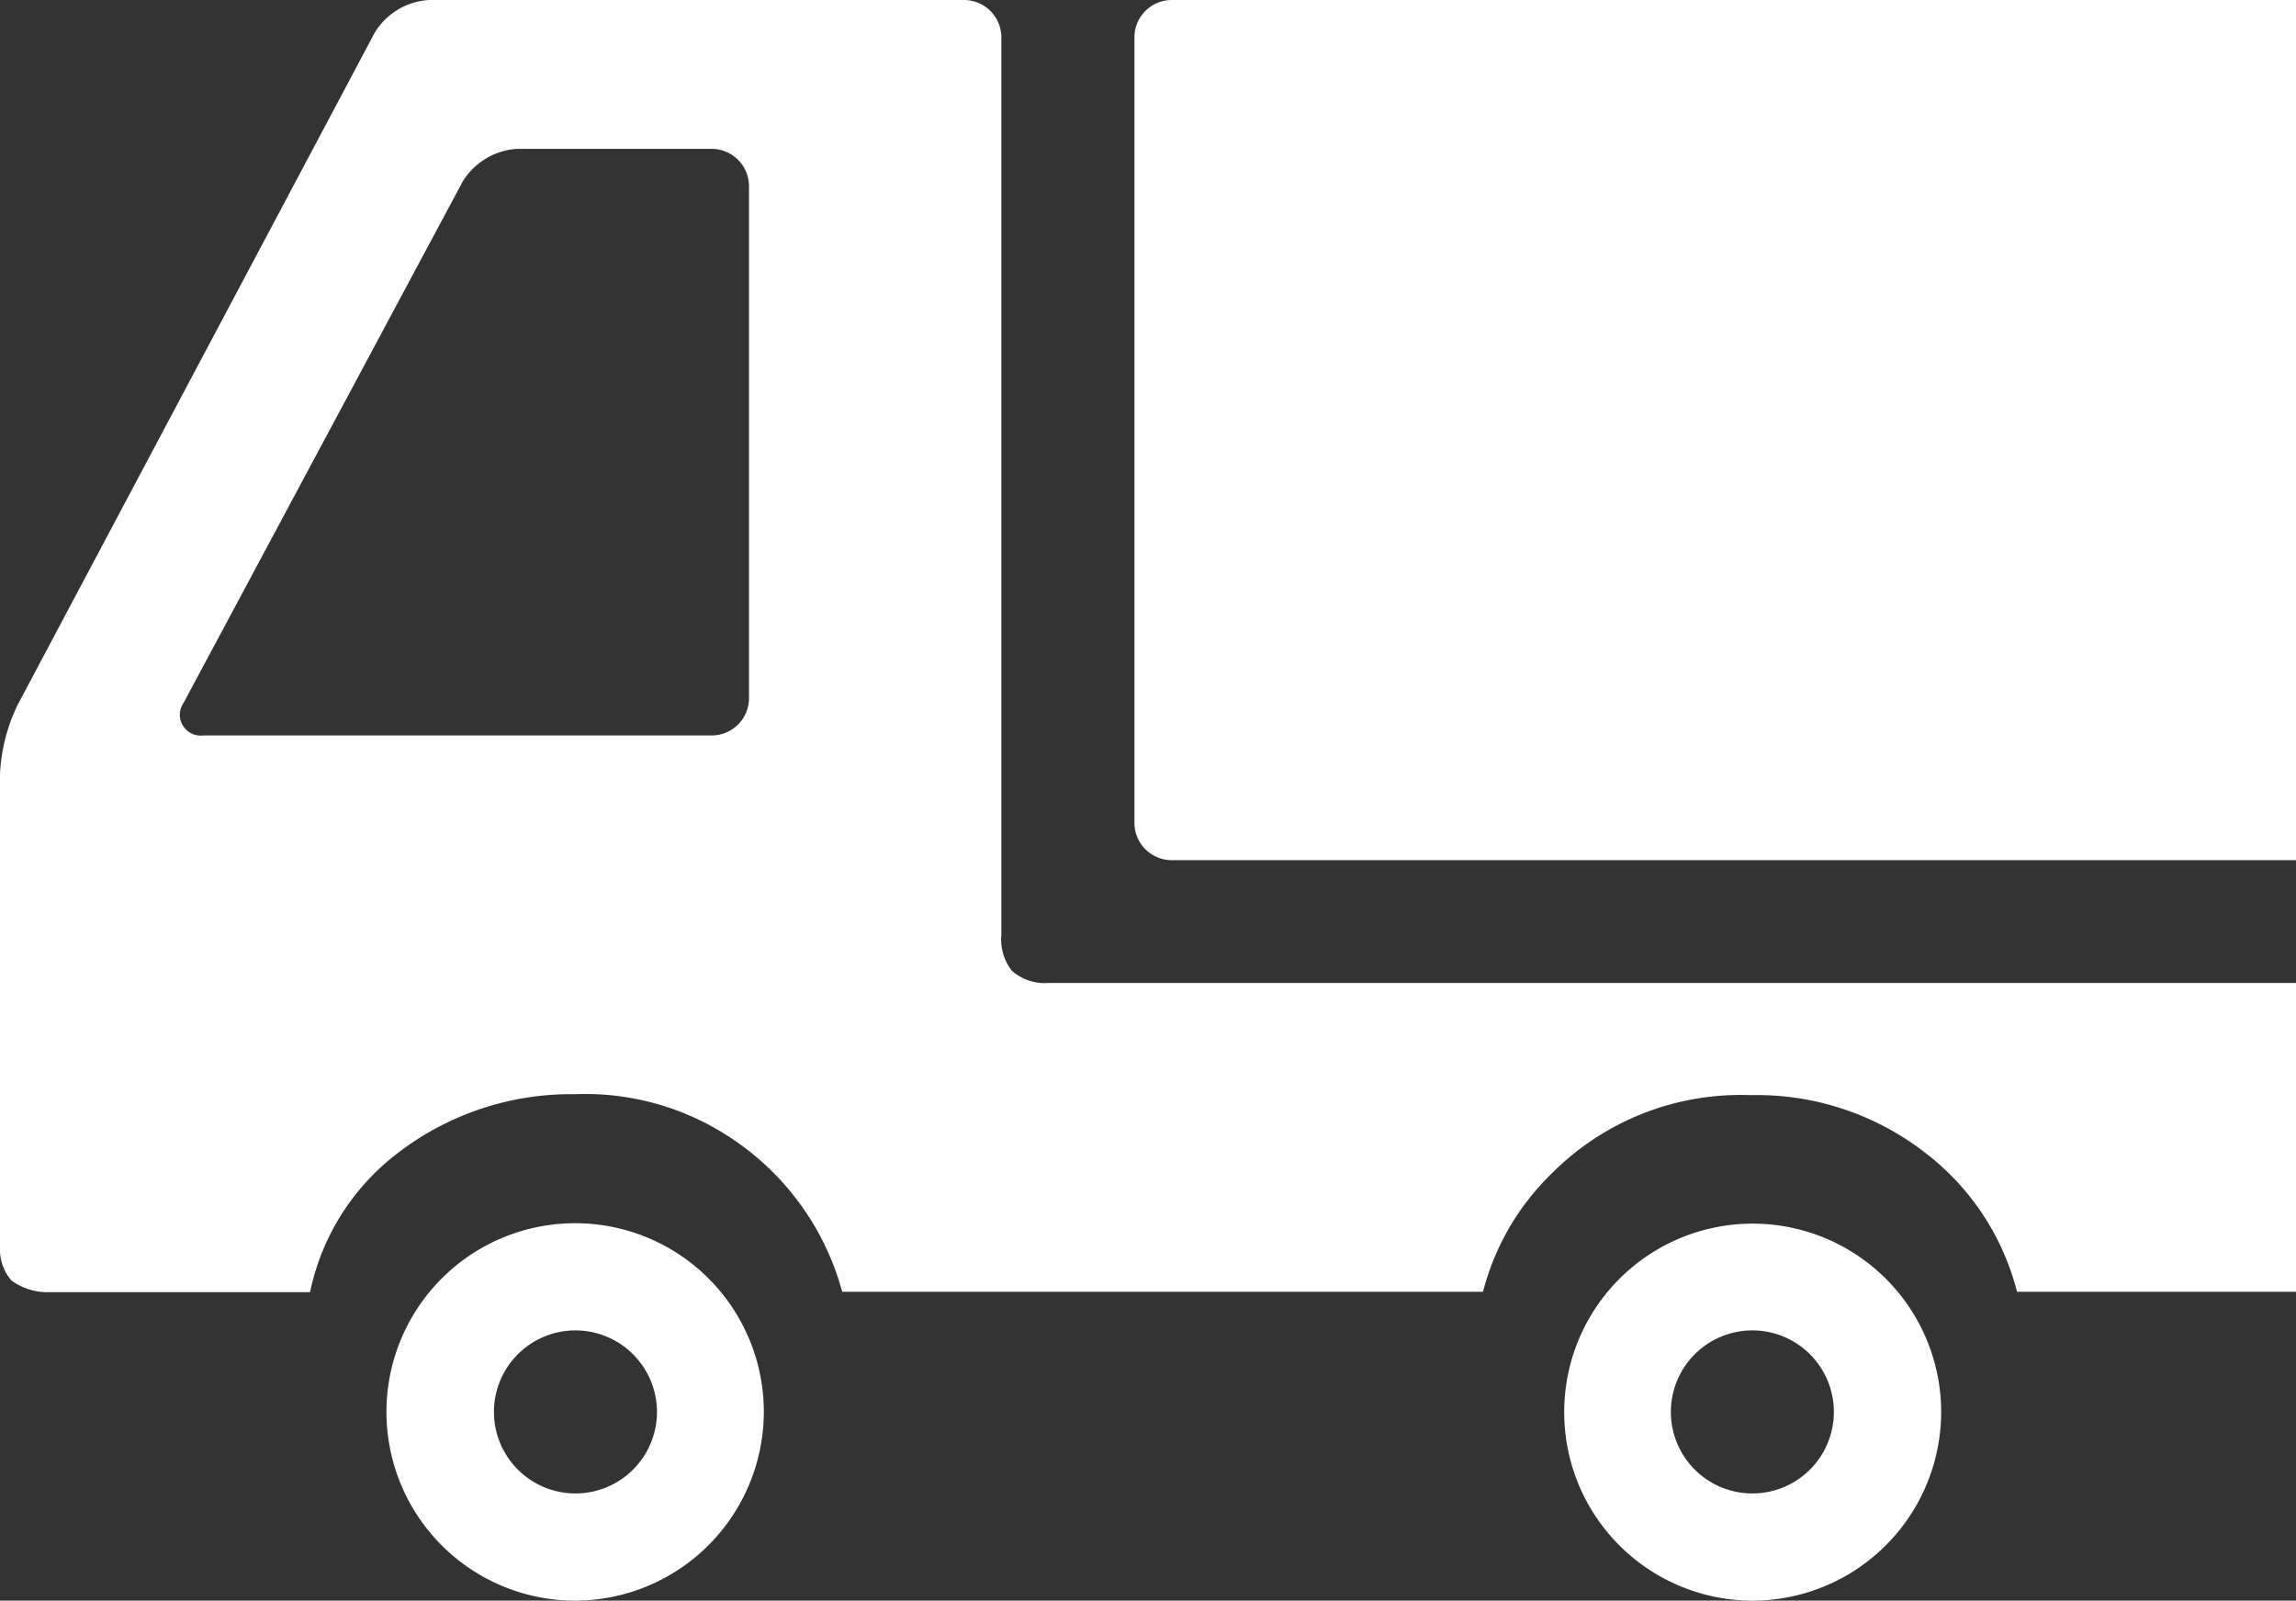 <svg id="search01" xmlns="http://www.w3.org/2000/svg" xmlns:xlink="http://www.w3.org/1999/xlink" width="22" height="15.335" viewBox="0 0 22 15.335">
  <rect x="0" y="0" width="22" height="15.335" fill="#333333" stroke="none"/>
  <defs>
    <clipPath id="clip-path">
      <rect id="長方形_1107" data-name="長方形 1107" width="22" height="15.335" transform="translate(0 0)" fill="#fff"/>
    </clipPath>
  </defs>
  <g id="グループ_651" data-name="グループ 651" clip-path="url(#clip-path)">
    <path id="パス_971" data-name="パス 971" d="M11.227,0a.358.358,0,0,0-.357.354V7.887a.358.358,0,0,0,.357.354H22.01a.358.358,0,0,0,.359-.354V.354A.358.358,0,0,0,22.01,0Z" fill="#fff"/>
    <path id="パス_972" data-name="パス 972" d="M5.513,15.335a1.808,1.808,0,1,1,1.806-1.808,1.812,1.812,0,0,1-1.806,1.808m0-2.589a.781.781,0,1,0,.782.781.782.782,0,0,0-.782-.781" fill="#fff"/>
    <path id="パス_973" data-name="パス 973" d="M16.788,15.335A1.806,1.806,0,1,1,18.6,13.527a1.81,1.81,0,0,1-1.809,1.808m0-2.589a.781.781,0,1,0,.781.781.781.781,0,0,0-.781-.781" fill="#fff"/>
    <path id="パス_974" data-name="パス 974" d="M22.01,9.417H10.048A.476.476,0,0,1,9.695,9.3a.493.493,0,0,1-.1-.348V.354A.359.359,0,0,0,9.233,0H4.113A.654.654,0,0,0,3.59.314L.17,6.751a1.689,1.689,0,0,0-.17.67v4.523a.454.454,0,0,0,.111.325.59.59,0,0,0,.336.111H2.971a2.245,2.245,0,0,1,.834-1.328,2.721,2.721,0,0,1,1.708-.569A2.519,2.519,0,0,1,7,10.9a2.57,2.57,0,0,1,1.07,1.476H14.21a2.415,2.415,0,0,1,.655-1.13,2.552,2.552,0,0,1,1.906-.754,2.629,2.629,0,0,1,1.681.556,2.431,2.431,0,0,1,.875,1.328H22.01a.359.359,0,0,0,.358-.356V9.776a.36.36,0,0,0-.358-.359M7.177,6.689a.358.358,0,0,1-.357.357H1.948a.2.2,0,0,1-.188-.314L4.433,1.74a.661.661,0,0,1,.521-.314H6.82a.359.359,0,0,1,.357.359Z" fill="#fff"/>
  </g>
</svg>
